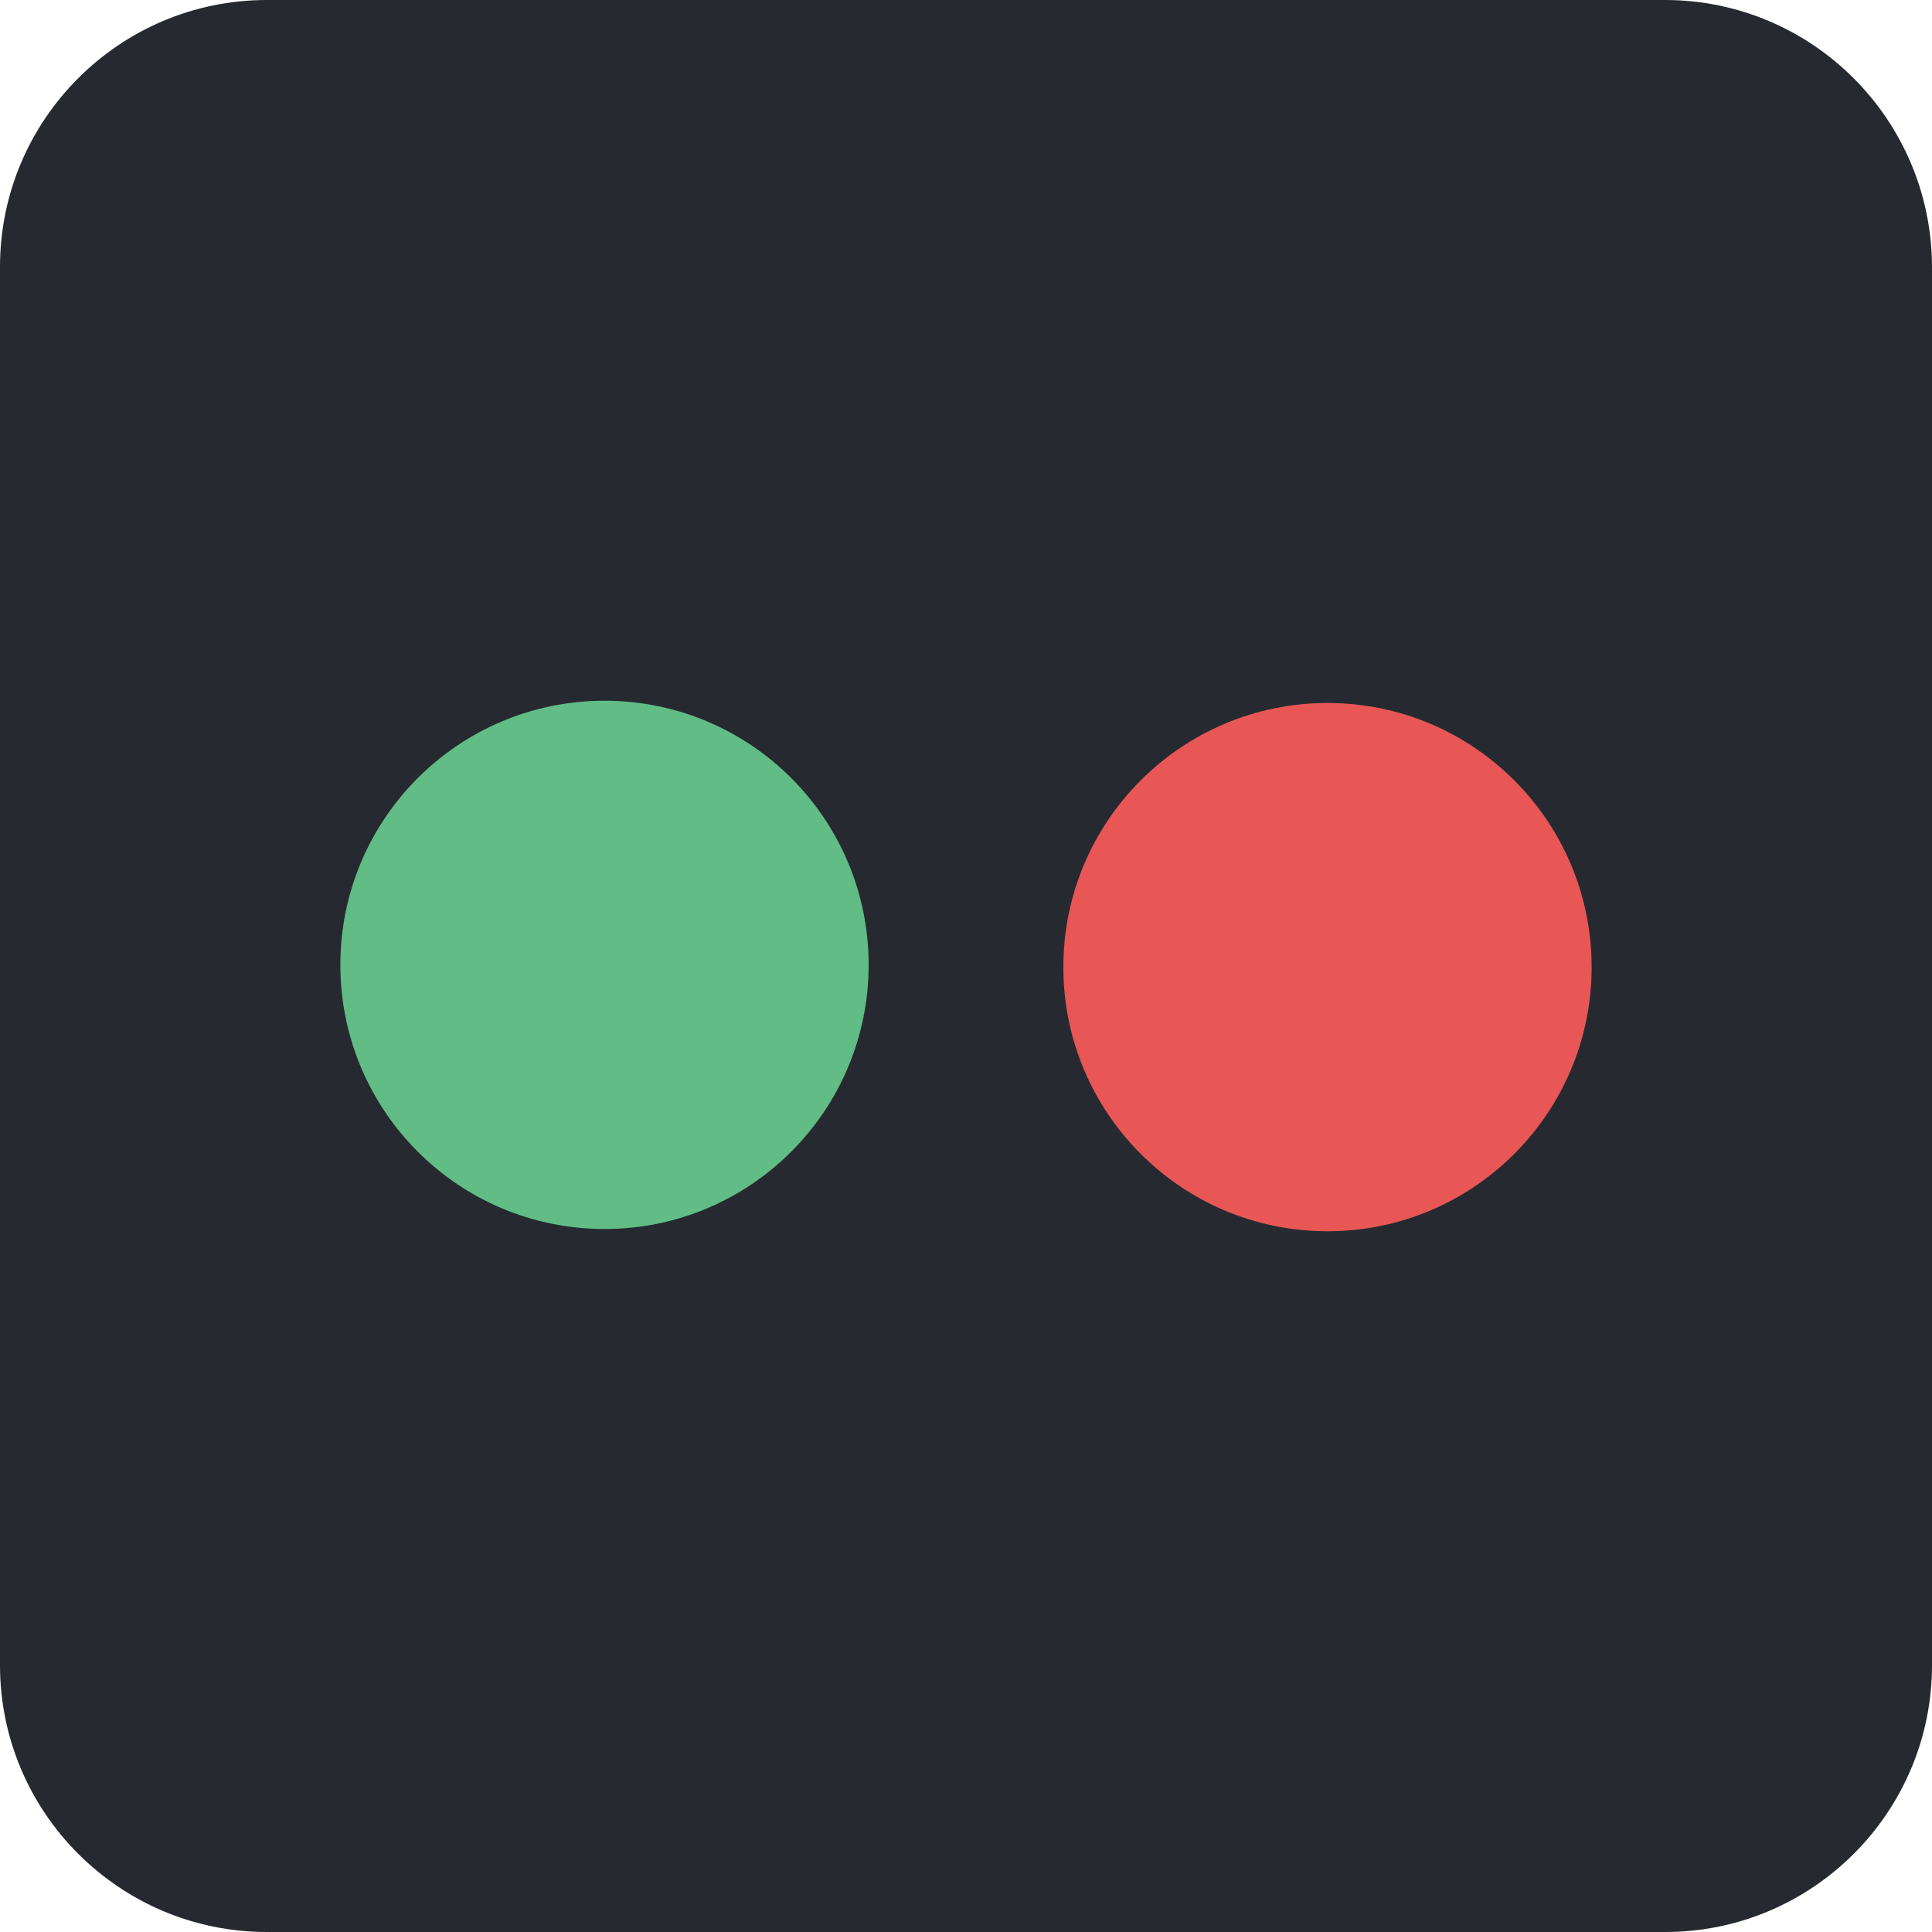 <?xml version="1.0" encoding="utf-8"?>
<!-- Generator: Adobe Illustrator 28.2.0, SVG Export Plug-In . SVG Version: 6.00 Build 0)  -->
<svg version="1.1" id="Layer_1" xmlns="http://www.w3.org/2000/svg" xmlns:xlink="http://www.w3.org/1999/xlink" x="0px" y="0px"
	 viewBox="0 0 512 512" style="enable-background:new 0 0 512 512;" xml:space="preserve">
<style type="text/css">
	.st0{fill:#262A30;}
	.st1{fill:#61BC85;}
	.st2{fill:#E85656;}
</style>
<path class="st0" d="M70.7,512h370.6c39,0,70.7-31.7,70.7-70.7V70.7C511.9,31.7,480.3,0,441.2,0H70.7C31.7,0,0,31.7,0,70.7v370.6
	C0,480.3,31.7,512,70.7,512z"/>
<circle class="st1" cx="160.2" cy="255.7" r="70"/>
<circle class="st2" cx="351.8" cy="256.3" r="70"/>
</svg>
